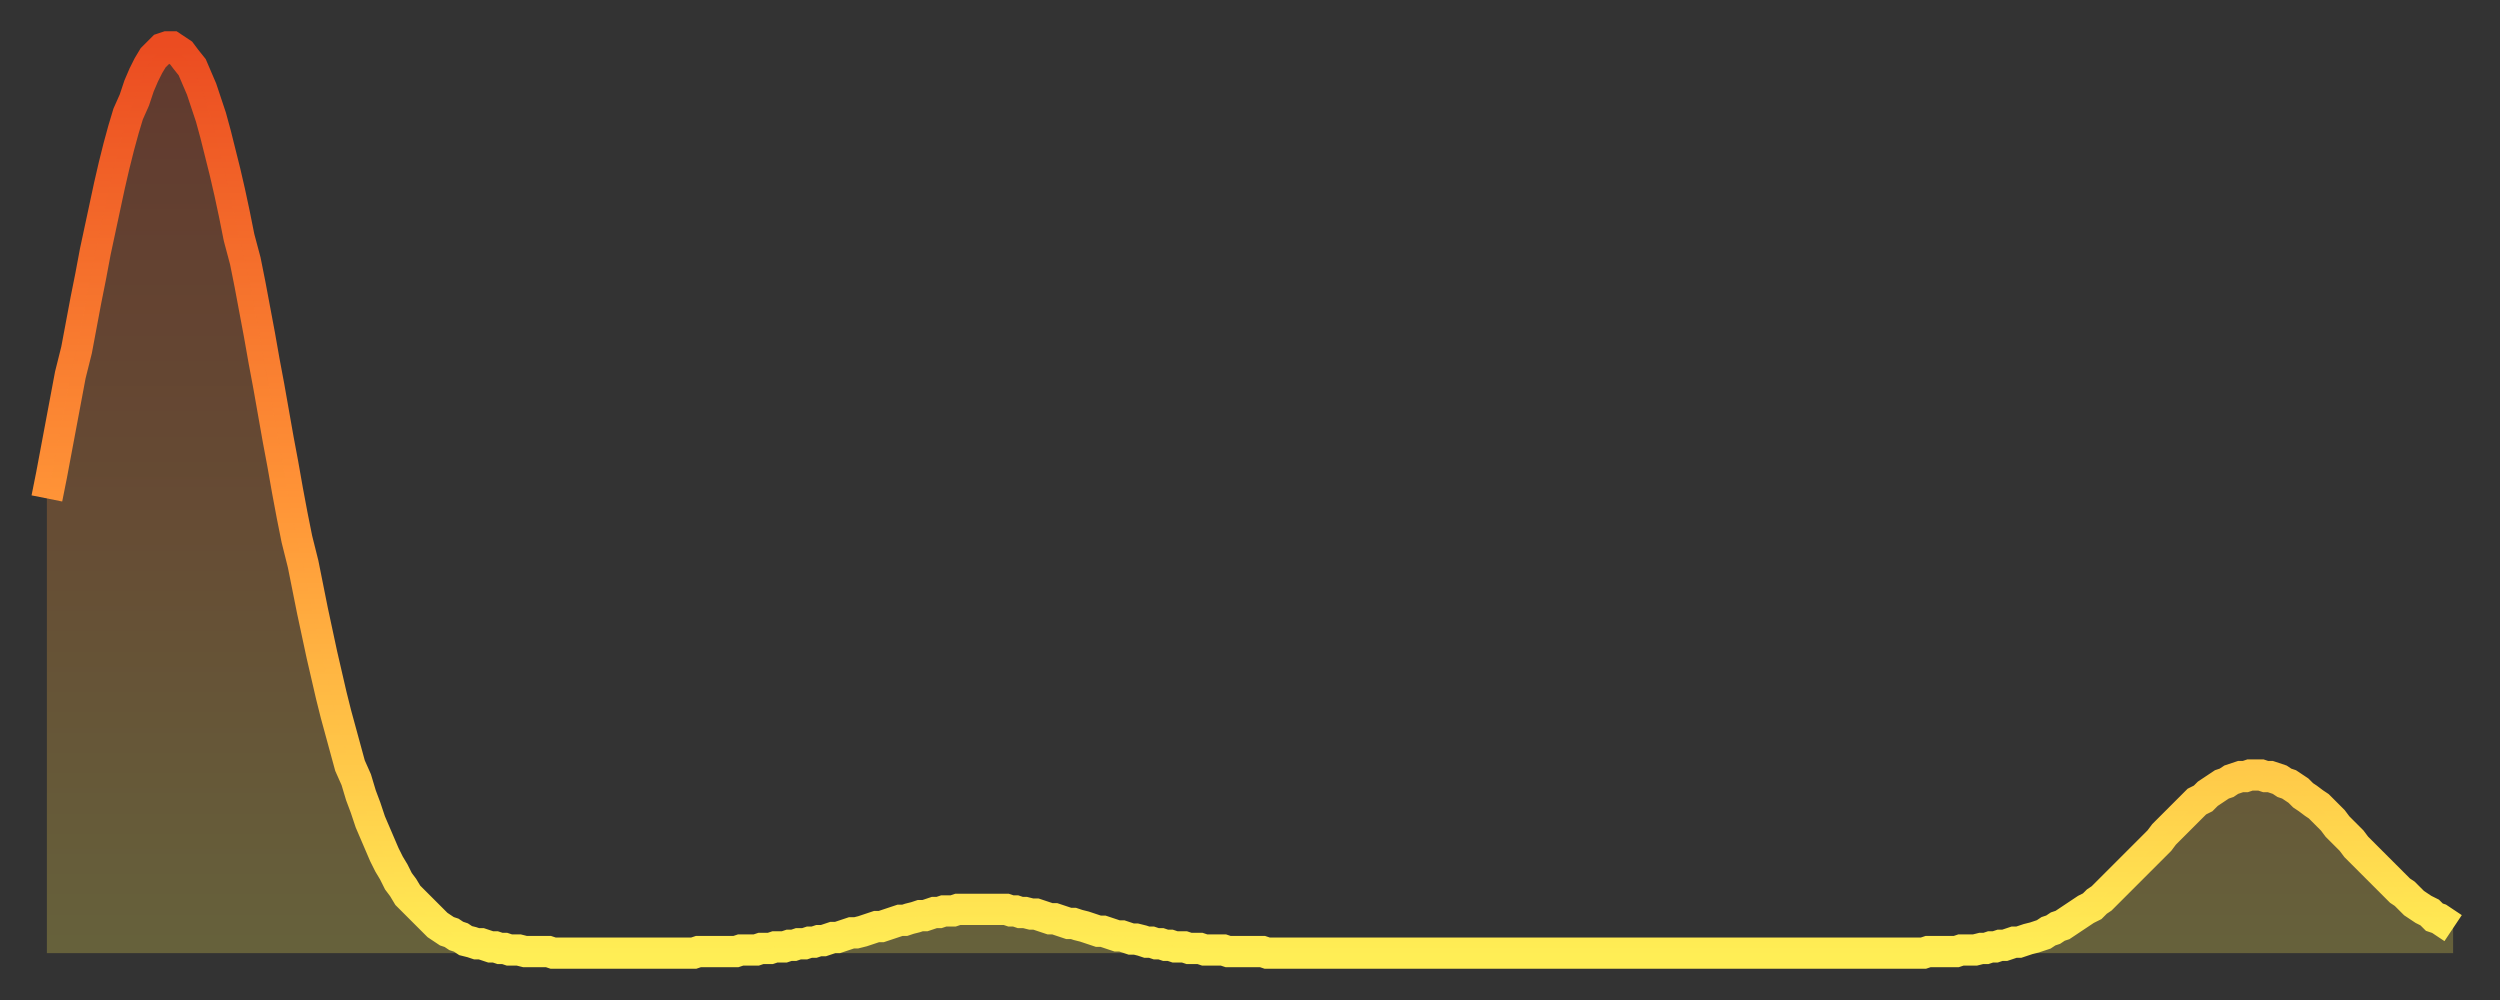 <?xml version="1.0" encoding="utf-8" ?>
<svg baseProfile="full" height="64" version="1.1" width="160" xmlns="http://www.w3.org/2000/svg" xmlns:ev="http://www.w3.org/2001/xml-events" xmlns:xlink="http://www.w3.org/1999/xlink"><rect width="100%" height="100%" fill="#333333" stroke="none"/><defs><linearGradient id="id840998" x1="0" x2="0" y1="0" y2="1"><stop offset="0%" stop-color="#eb4c21" /><stop offset="50%" stop-color="#ff9437" /><stop offset="100%" stop-color="#ffee55" /></linearGradient></defs><g transform="translate(3,3)"><g><path d="M 0.0 28.9 0.3 27.4 0.6 25.8 0.9 24.2 1.2 22.6 1.5 21.0 1.9 19.4 2.2 17.8 2.5 16.2 2.8 14.7 3.1 13.1 3.4 11.7 3.7 10.3 4.0 8.9 4.3 7.6 4.6 6.4 4.9 5.3 5.2 4.3 5.6 3.4 5.9 2.5 6.2 1.8 6.5 1.2 6.8 0.7 7.1 0.4 7.4 0.1 7.7 0.0 8.0 0.0 8.3 0.2 8.6 0.4 8.9 0.8 9.3 1.3 9.6 2.0 9.9 2.7 10.2 3.6 10.5 4.5 10.8 5.6 11.1 6.8 11.4 8.0 11.7 9.3 12.0 10.7 12.3 12.2 12.7 13.7 13.0 15.2 13.3 16.8 13.6 18.4 13.9 20.1 14.2 21.7 14.5 23.4 14.8 25.1 15.1 26.7 15.4 28.4 15.7 30.0 16.0 31.5 16.4 33.1 16.7 34.6 17.0 36.1 17.3 37.5 17.6 38.9 17.9 40.2 18.2 41.5 18.5 42.7 18.8 43.8 19.1 44.9 19.4 46.0 19.8 46.9 20.1 47.9 20.4 48.7 20.7 49.6 21.0 50.3 21.3 51.0 21.6 51.7 21.9 52.3 22.2 52.8 22.5 53.4 22.8 53.8 23.1 54.3 23.5 54.7 23.8 55.0 24.1 55.3 24.4 55.6 24.7 55.9 25.0 56.2 25.3 56.4 25.6 56.6 25.9 56.7 26.2 56.9 26.5 57.0 26.8 57.2 27.2 57.3 27.5 57.4 27.8 57.4 28.1 57.5 28.4 57.6 28.7 57.6 29.0 57.7 29.3 57.7 29.6 57.8 29.9 57.8 30.2 57.8 30.6 57.9 30.9 57.9 31.2 57.9 31.5 57.9 31.8 57.9 32.1 57.9 32.4 58.0 32.7 58.0 33.0 58.0 33.3 58.0 33.6 58.0 33.9 58.0 34.3 58.0 34.6 58.0 34.9 58.0 35.2 58.0 35.5 58.0 35.8 58.0 36.1 58.0 36.4 58.0 36.7 58.0 37.0 58.0 37.3 58.0 37.7 58.0 38.0 58.0 38.3 58.0 38.6 58.0 38.9 58.0 39.2 58.0 39.5 58.0 39.8 58.0 40.1 58.0 40.4 58.0 40.7 58.0 41.0 58.0 41.4 58.0 41.7 57.9 42.0 57.9 42.3 57.9 42.6 57.9 42.9 57.9 43.2 57.9 43.5 57.9 43.8 57.9 44.1 57.9 44.4 57.8 44.7 57.8 45.1 57.8 45.4 57.8 45.7 57.7 46.0 57.7 46.3 57.7 46.6 57.6 46.9 57.6 47.2 57.6 47.5 57.5 47.8 57.5 48.1 57.4 48.5 57.4 48.8 57.3 49.1 57.3 49.4 57.2 49.7 57.2 50.0 57.1 50.3 57.0 50.6 57.0 50.9 56.9 51.2 56.8 51.5 56.7 51.8 56.7 52.2 56.6 52.5 56.5 52.8 56.4 53.1 56.3 53.4 56.3 53.7 56.2 54.0 56.1 54.3 56.0 54.6 55.9 54.9 55.9 55.2 55.8 55.6 55.7 55.9 55.6 56.2 55.6 56.5 55.5 56.8 55.4 57.1 55.4 57.4 55.3 57.7 55.3 58.0 55.3 58.3 55.2 58.6 55.2 58.9 55.2 59.3 55.2 59.6 55.2 59.9 55.2 60.2 55.2 60.5 55.2 60.8 55.2 61.1 55.2 61.4 55.2 61.7 55.3 62.0 55.3 62.3 55.4 62.6 55.4 63.0 55.5 63.3 55.5 63.6 55.6 63.9 55.7 64.2 55.8 64.5 55.8 64.8 55.9 65.1 56.0 65.4 56.1 65.7 56.1 66.0 56.2 66.4 56.3 66.7 56.4 67.0 56.5 67.3 56.6 67.6 56.6 67.9 56.7 68.2 56.8 68.5 56.9 68.8 56.9 69.1 57.0 69.4 57.1 69.7 57.1 70.1 57.2 70.4 57.3 70.7 57.3 71.0 57.4 71.3 57.4 71.6 57.5 71.9 57.5 72.2 57.6 72.5 57.6 72.8 57.6 73.1 57.7 73.5 57.7 73.8 57.7 74.1 57.8 74.4 57.8 74.7 57.8 75.0 57.8 75.3 57.8 75.6 57.9 75.9 57.9 76.2 57.9 76.5 57.9 76.8 57.9 77.2 57.9 77.5 57.9 77.8 57.9 78.1 58.0 78.4 58.0 78.7 58.0 79.0 58.0 79.3 58.0 79.6 58.0 79.9 58.0 80.2 58.0 80.5 58.0 80.9 58.0 81.2 58.0 81.5 58.0 81.8 58.0 82.1 58.0 82.4 58.0 82.7 58.0 83.0 58.0 83.3 58.0 83.6 58.0 83.9 58.0 84.3 58.0 84.6 58.0 84.9 58.0 85.2 58.0 85.5 58.0 85.8 58.0 86.1 58.0 86.4 58.0 86.7 58.0 87.0 58.0 87.3 58.0 87.6 58.0 88.0 58.0 88.3 58.0 88.6 58.0 88.9 58.0 89.2 58.0 89.5 58.0 89.8 58.0 90.1 58.0 90.4 58.0 90.7 58.0 91.0 58.0 91.4 58.0 91.7 58.0 92.0 58.0 92.3 58.0 92.6 58.0 92.9 58.0 93.2 58.0 93.5 58.0 93.8 58.0 94.1 58.0 94.4 58.0 94.7 58.0 95.1 58.0 95.4 58.0 95.7 58.0 96.0 58.0 96.3 58.0 96.6 58.0 96.9 58.0 97.2 58.0 97.5 58.0 97.8 58.0 98.1 58.0 98.4 58.0 98.8 58.0 99.1 58.0 99.4 58.0 99.7 58.0 100.0 58.0 100.3 58.0 100.6 58.0 100.9 58.0 101.2 58.0 101.5 58.0 101.8 58.0 102.2 58.0 102.5 58.0 102.8 58.0 103.1 58.0 103.4 58.0 103.7 58.0 104.0 58.0 104.3 58.0 104.6 58.0 104.9 58.0 105.2 58.0 105.5 58.0 105.9 58.0 106.2 58.0 106.5 58.0 106.8 58.0 107.1 58.0 107.4 58.0 107.7 58.0 108.0 58.0 108.3 58.0 108.6 58.0 108.9 58.0 109.3 58.0 109.6 58.0 109.9 58.0 110.2 58.0 110.5 58.0 110.8 58.0 111.1 58.0 111.4 58.0 111.7 58.0 112.0 58.0 112.3 58.0 112.6 58.0 113.0 58.0 113.3 58.0 113.6 58.0 113.9 58.0 114.2 58.0 114.5 58.0 114.8 58.0 115.1 58.0 115.4 58.0 115.7 58.0 116.0 58.0 116.3 58.0 116.7 58.0 117.0 58.0 117.3 58.0 117.6 58.0 117.9 58.0 118.2 58.0 118.5 58.0 118.8 58.0 119.1 58.0 119.4 58.0 119.7 58.0 120.1 58.0 120.4 57.9 120.7 57.9 121.0 57.9 121.3 57.9 121.6 57.9 121.9 57.9 122.2 57.9 122.5 57.8 122.8 57.8 123.1 57.8 123.4 57.8 123.8 57.7 124.1 57.7 124.4 57.6 124.7 57.6 125.0 57.5 125.3 57.5 125.6 57.4 125.9 57.3 126.2 57.3 126.5 57.2 126.8 57.1 127.2 57.0 127.5 56.9 127.8 56.8 128.1 56.6 128.4 56.5 128.7 56.3 129.0 56.2 129.3 56.0 129.6 55.8 129.9 55.6 130.2 55.4 130.5 55.2 130.9 55.0 131.2 54.7 131.5 54.5 131.8 54.2 132.1 53.9 132.4 53.6 132.7 53.3 133.0 53.0 133.3 52.7 133.6 52.4 133.9 52.1 134.2 51.8 134.6 51.4 134.9 51.1 135.2 50.8 135.5 50.4 135.8 50.1 136.1 49.8 136.4 49.5 136.7 49.2 137.0 48.9 137.3 48.6 137.6 48.3 138.0 48.1 138.3 47.8 138.6 47.6 138.9 47.4 139.2 47.2 139.5 47.1 139.8 46.9 140.1 46.8 140.4 46.7 140.7 46.7 141.0 46.6 141.3 46.6 141.7 46.6 142.0 46.7 142.3 46.7 142.6 46.8 142.9 46.9 143.2 47.1 143.5 47.2 143.8 47.4 144.1 47.6 144.4 47.9 144.7 48.1 145.1 48.4 145.4 48.6 145.7 48.9 146.0 49.2 146.3 49.5 146.6 49.9 146.9 50.2 147.2 50.5 147.5 50.8 147.8 51.2 148.1 51.5 148.4 51.8 148.8 52.2 149.1 52.5 149.4 52.8 149.7 53.1 150.0 53.4 150.3 53.7 150.6 54.0 150.9 54.2 151.2 54.5 151.5 54.8 151.8 55.0 152.1 55.2 152.5 55.4 152.8 55.7 153.1 55.8 153.4 56.0 153.7 56.2 154.0 56.4" fill="none" id="graph-curve" opacity="1" stroke="url(#id840998)" stroke-width="2" /><path d="M 0 58 L 0.0 28.9 0.3 27.4 0.6 25.8 0.9 24.2 1.2 22.6 1.5 21.0 1.9 19.4 2.2 17.8 2.5 16.2 2.8 14.7 3.1 13.1 3.4 11.7 3.7 10.3 4.0 8.9 4.3 7.6 4.6 6.4 4.9 5.3 5.2 4.3 5.6 3.4 5.9 2.5 6.2 1.8 6.5 1.2 6.8 0.7 7.1 0.4 7.4 0.1 7.7 0.0 8.0 0.0 8.3 0.2 8.6 0.4 8.9 0.8 9.3 1.3 9.6 2.0 9.9 2.7 10.2 3.6 10.5 4.5 10.8 5.6 11.1 6.8 11.4 8.0 11.7 9.3 12.0 10.7 12.3 12.2 12.7 13.7 13.0 15.2 13.3 16.8 13.6 18.4 13.9 20.1 14.2 21.7 14.5 23.4 14.8 25.1 15.1 26.7 15.4 28.4 15.7 30.0 16.0 31.5 16.4 33.1 16.7 34.6 17.0 36.1 17.3 37.5 17.6 38.9 17.9 40.2 18.2 41.5 18.5 42.7 18.8 43.8 19.1 44.9 19.4 46.0 19.8 46.9 20.1 47.9 20.4 48.7 20.7 49.6 21.0 50.3 21.3 51.0 21.6 51.7 21.9 52.3 22.2 52.8 22.5 53.4 22.8 53.8 23.1 54.3 23.5 54.7 23.8 55.0 24.1 55.3 24.4 55.6 24.7 55.9 25.0 56.2 25.3 56.4 25.6 56.6 25.9 56.7 26.2 56.9 26.5 57.0 26.8 57.2 27.2 57.3 27.5 57.4 27.8 57.4 28.1 57.5 28.4 57.6 28.7 57.6 29.0 57.7 29.3 57.7 29.6 57.8 29.9 57.8 30.2 57.8 30.6 57.9 30.9 57.9 31.2 57.9 31.5 57.9 31.8 57.9 32.1 57.9 32.4 58.0 32.7 58.0 33.0 58.0 33.3 58.0 33.6 58.0 33.9 58.0 34.3 58.0 34.6 58.0 34.9 58.0 35.2 58.0 35.5 58.0 35.8 58.0 36.1 58.0 36.4 58.0 36.7 58.0 37.0 58.0 37.3 58.0 37.7 58.0 38.0 58.0 38.3 58.0 38.6 58.0 38.9 58.0 39.2 58.0 39.5 58.0 39.8 58.0 40.1 58.0 40.4 58.0 40.7 58.0 41.0 58.0 41.4 58.0 41.7 57.9 42.0 57.9 42.3 57.9 42.6 57.9 42.9 57.9 43.2 57.9 43.5 57.9 43.8 57.9 44.1 57.9 44.4 57.8 44.7 57.8 45.1 57.8 45.4 57.8 45.7 57.7 46.0 57.7 46.3 57.7 46.6 57.6 46.9 57.6 47.2 57.6 47.5 57.5 47.8 57.5 48.1 57.4 48.5 57.4 48.8 57.3 49.1 57.3 49.4 57.2 49.7 57.2 50.0 57.1 50.3 57.0 50.6 57.0 50.9 56.9 51.2 56.8 51.5 56.7 51.8 56.7 52.2 56.6 52.5 56.5 52.8 56.4 53.1 56.3 53.4 56.3 53.7 56.2 54.0 56.1 54.3 56.0 54.6 55.9 54.9 55.9 55.2 55.8 55.6 55.7 55.9 55.6 56.2 55.6 56.5 55.5 56.8 55.4 57.1 55.4 57.4 55.3 57.7 55.3 58.0 55.3 58.3 55.2 58.6 55.2 58.9 55.2 59.3 55.2 59.6 55.2 59.9 55.2 60.2 55.2 60.5 55.2 60.8 55.2 61.1 55.2 61.4 55.2 61.7 55.3 62.0 55.3 62.3 55.4 62.6 55.4 63.0 55.5 63.3 55.5 63.6 55.6 63.9 55.7 64.2 55.8 64.5 55.8 64.8 55.9 65.1 56.0 65.4 56.1 65.7 56.1 66.0 56.2 66.4 56.3 66.7 56.4 67.0 56.5 67.3 56.6 67.6 56.6 67.9 56.7 68.2 56.8 68.5 56.9 68.8 56.9 69.1 57.0 69.4 57.1 69.7 57.1 70.1 57.2 70.4 57.3 70.7 57.3 71.0 57.4 71.3 57.4 71.6 57.5 71.9 57.5 72.2 57.6 72.5 57.6 72.8 57.6 73.1 57.7 73.5 57.7 73.8 57.7 74.1 57.8 74.4 57.8 74.7 57.8 75.0 57.8 75.3 57.8 75.6 57.9 75.9 57.9 76.2 57.9 76.5 57.9 76.8 57.9 77.2 57.9 77.5 57.9 77.8 57.9 78.1 58.0 78.4 58.0 78.7 58.0 79.0 58.0 79.3 58.0 79.6 58.0 79.9 58.0 80.2 58.0 80.5 58.0 80.9 58.0 81.2 58.0 81.5 58.0 81.8 58.0 82.1 58.0 82.4 58.0 82.7 58.0 83.0 58.0 83.3 58.0 83.6 58.0 83.9 58.0 84.3 58.0 84.6 58.0 84.9 58.0 85.2 58.0 85.5 58.0 85.8 58.0 86.1 58.0 86.4 58.0 86.7 58.0 87.0 58.0 87.3 58.0 87.6 58.0 88.0 58.0 88.3 58.0 88.6 58.0 88.9 58.0 89.2 58.0 89.5 58.0 89.8 58.0 90.1 58.0 90.4 58.0 90.7 58.0 91.0 58.0 91.4 58.0 91.7 58.0 92.0 58.0 92.3 58.0 92.6 58.0 92.9 58.0 93.2 58.0 93.5 58.0 93.8 58.0 94.1 58.0 94.4 58.0 94.7 58.0 95.1 58.0 95.4 58.0 95.7 58.0 96.0 58.0 96.3 58.0 96.6 58.0 96.9 58.0 97.2 58.0 97.5 58.0 97.8 58.0 98.1 58.0 98.4 58.0 98.8 58.0 99.1 58.0 99.4 58.0 99.7 58.0 100.0 58.0 100.3 58.0 100.6 58.0 100.9 58.0 101.2 58.0 101.5 58.0 101.8 58.0 102.2 58.0 102.5 58.0 102.8 58.0 103.1 58.0 103.4 58.0 103.7 58.0 104.0 58.0 104.3 58.0 104.6 58.0 104.9 58.0 105.2 58.0 105.5 58.0 105.9 58.0 106.2 58.0 106.5 58.0 106.8 58.0 107.1 58.0 107.4 58.0 107.7 58.0 108.0 58.0 108.3 58.0 108.6 58.0 108.9 58.0 109.3 58.0 109.6 58.0 109.9 58.0 110.2 58.0 110.5 58.0 110.8 58.0 111.1 58.0 111.4 58.0 111.7 58.0 112.0 58.0 112.3 58.0 112.6 58.0 113.0 58.0 113.3 58.0 113.6 58.0 113.9 58.0 114.2 58.0 114.5 58.0 114.8 58.0 115.1 58.0 115.4 58.0 115.7 58.0 116.0 58.0 116.3 58.0 116.7 58.0 117.0 58.0 117.3 58.0 117.6 58.0 117.9 58.0 118.2 58.0 118.5 58.0 118.8 58.0 119.1 58.0 119.4 58.0 119.7 58.0 120.1 58.0 120.4 57.9 120.7 57.9 121.0 57.9 121.3 57.9 121.6 57.9 121.9 57.9 122.2 57.9 122.5 57.8 122.8 57.8 123.1 57.8 123.4 57.8 123.8 57.7 124.1 57.7 124.4 57.6 124.7 57.6 125.0 57.5 125.3 57.5 125.6 57.4 125.9 57.3 126.2 57.3 126.5 57.2 126.8 57.1 127.2 57.0 127.5 56.9 127.8 56.8 128.1 56.6 128.4 56.5 128.7 56.3 129.0 56.2 129.3 56.0 129.6 55.8 129.9 55.6 130.2 55.4 130.5 55.2 130.9 55.0 131.2 54.7 131.5 54.5 131.8 54.2 132.1 53.9 132.4 53.6 132.7 53.3 133.0 53.0 133.3 52.7 133.6 52.4 133.9 52.1 134.2 51.8 134.6 51.4 134.9 51.1 135.2 50.8 135.5 50.4 135.8 50.1 136.1 49.8 136.4 49.5 136.7 49.2 137.0 48.9 137.3 48.6 137.6 48.3 138.0 48.1 138.3 47.8 138.6 47.6 138.9 47.4 139.2 47.2 139.5 47.1 139.8 46.9 140.1 46.8 140.4 46.7 140.7 46.7 141.0 46.6 141.3 46.6 141.7 46.6 142.0 46.7 142.3 46.7 142.6 46.8 142.9 46.9 143.2 47.1 143.5 47.2 143.8 47.4 144.1 47.6 144.4 47.9 144.7 48.1 145.1 48.4 145.4 48.6 145.7 48.9 146.0 49.2 146.3 49.5 146.6 49.9 146.9 50.2 147.2 50.5 147.5 50.8 147.8 51.2 148.1 51.5 148.4 51.8 148.8 52.2 149.1 52.5 149.4 52.8 149.7 53.1 150.0 53.4 150.3 53.7 150.6 54.0 150.9 54.2 151.2 54.5 151.5 54.8 151.8 55.0 152.1 55.2 152.5 55.4 152.8 55.7 153.1 55.8 153.4 56.0 153.7 56.2 154.0 56.4 154 58" fill="url(#id840998)" fill-opacity=".25" id="graph-shadow" /></g></g></svg>